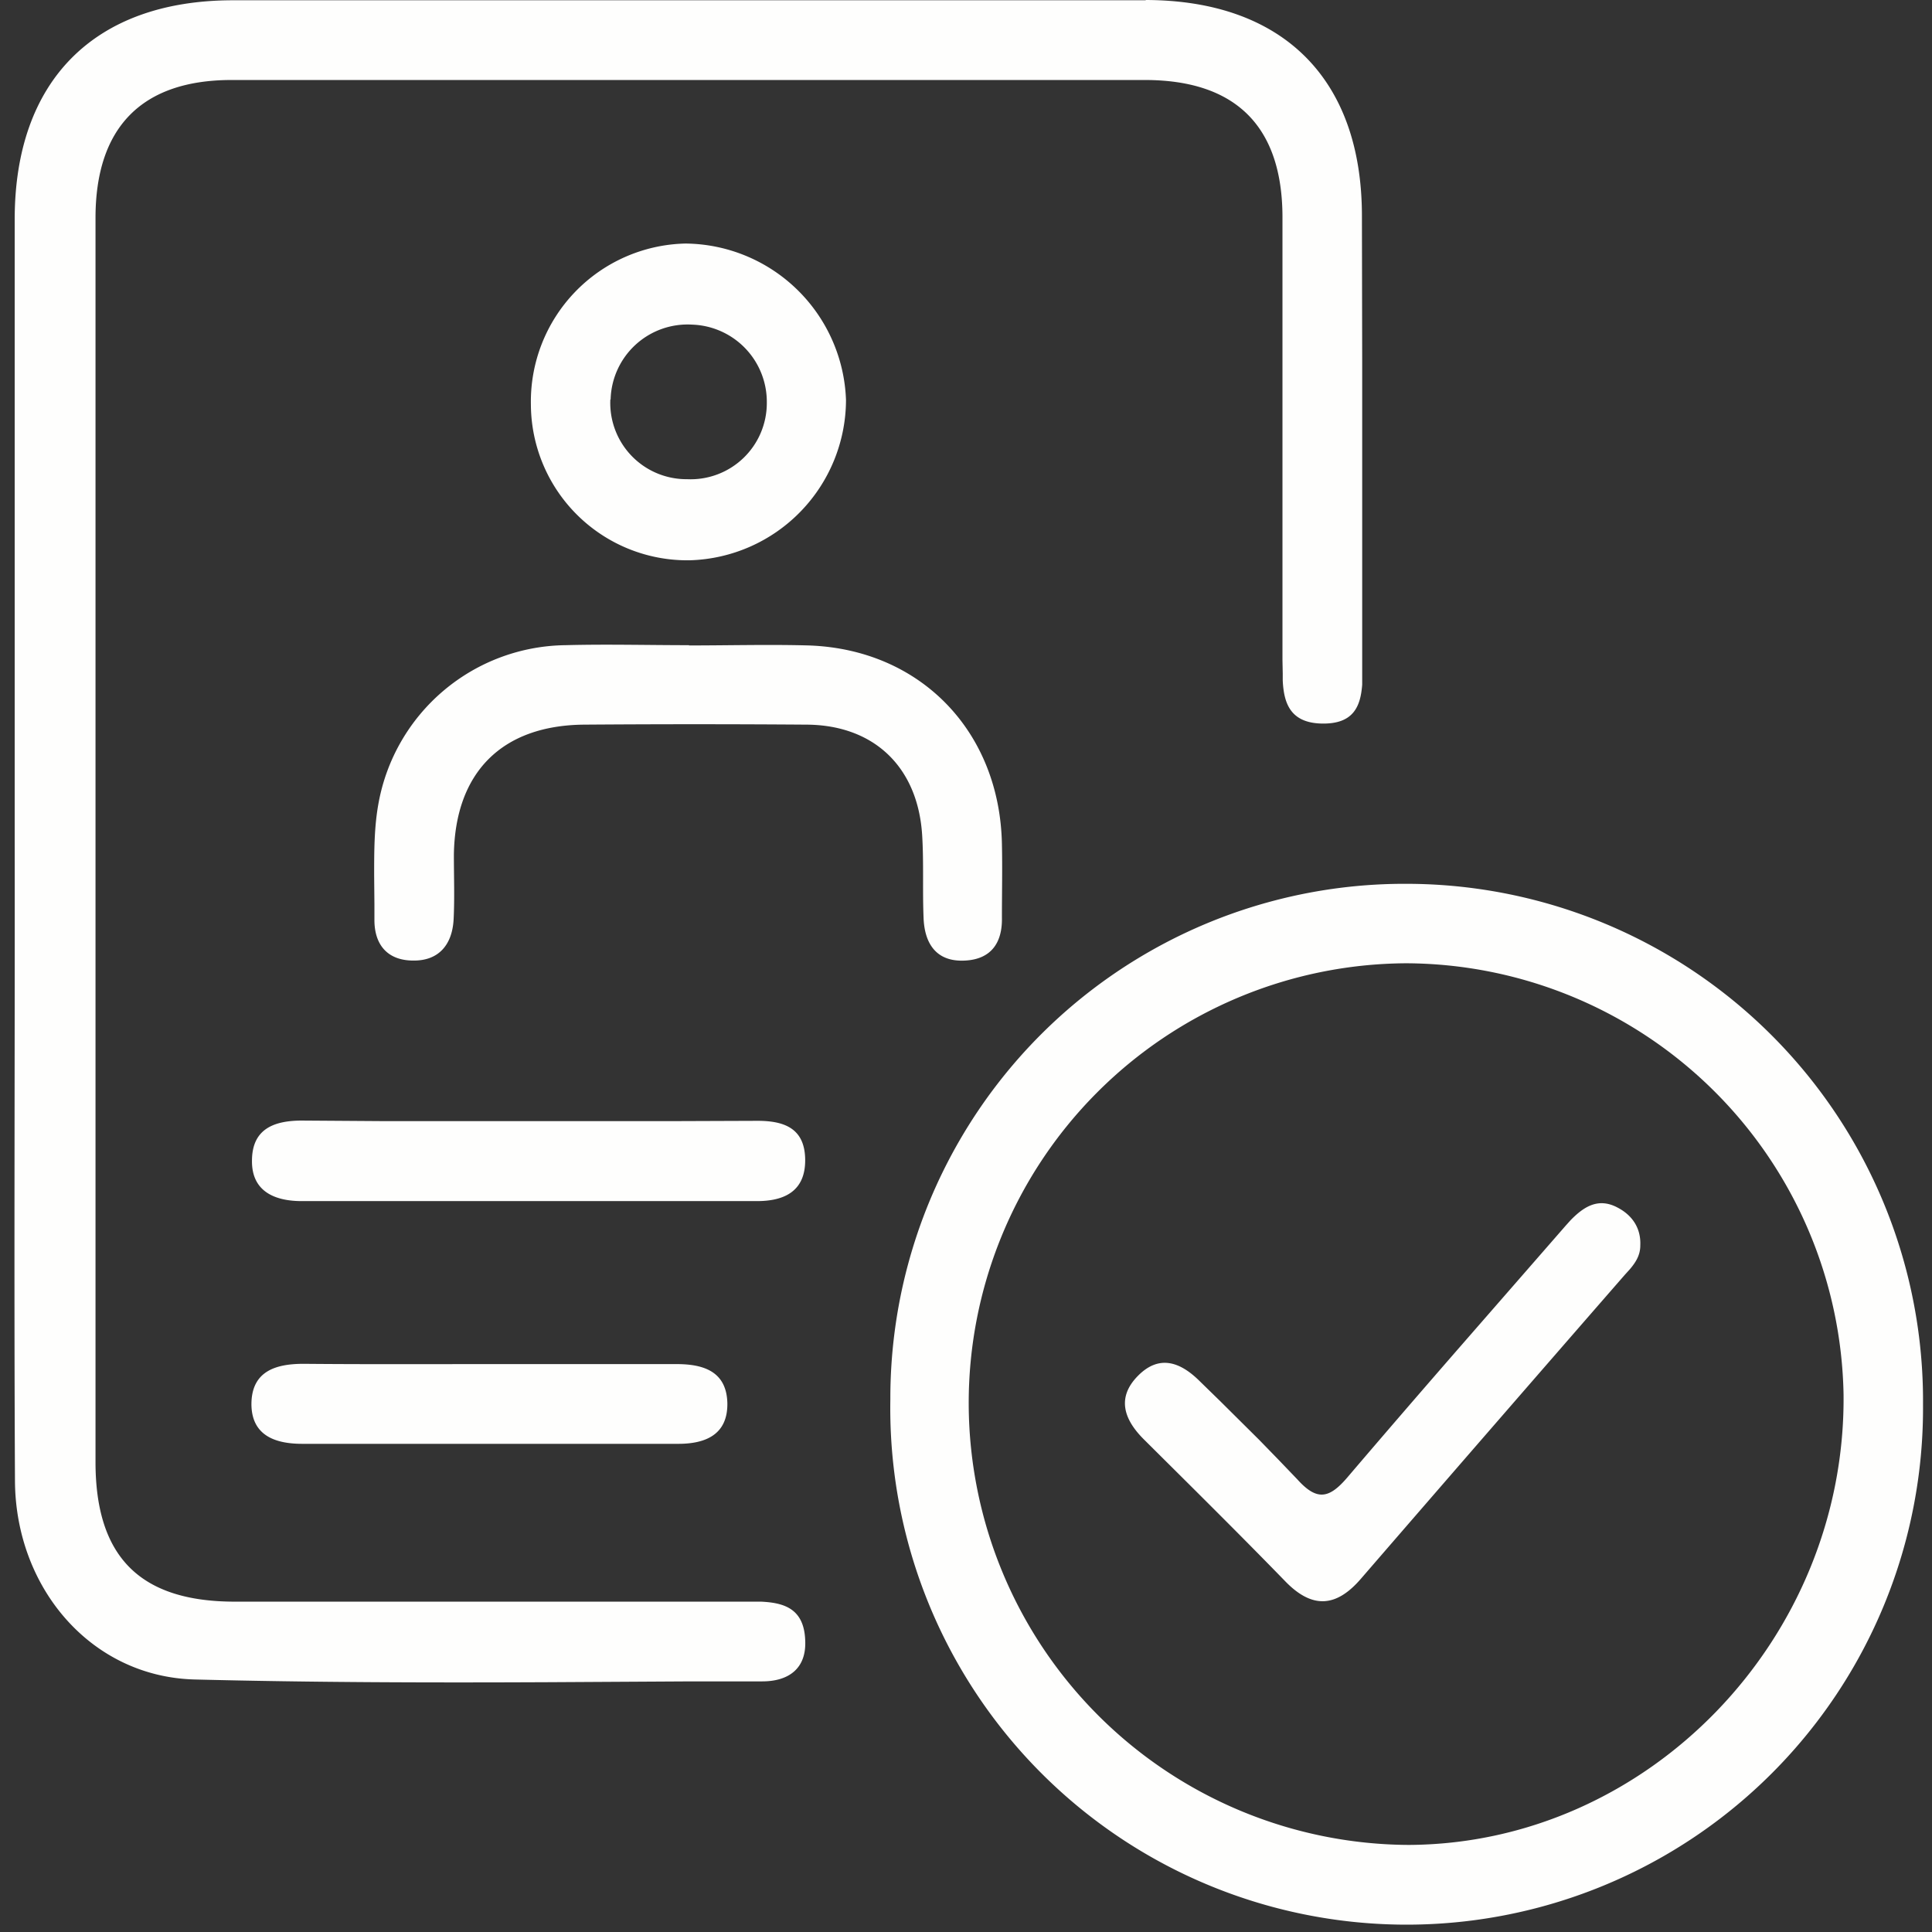 <svg xmlns="http://www.w3.org/2000/svg" width="71" height="71"><rect width="100%" height="100%" fill="#333333" stroke="none"/><path fill="#FEFEFD" d="M51.77 32.48a19 19 0 0118.9 19.14A18.98 18.98 0 0151.6 70.73a18.98 18.98 0 01-18.88-19.31 18.9 18.9 0 0119.05-18.94zm-.1 2.92A16.16 16.16 0 0035.6 51.64 16.25 16.25 0 0051.77 67.8c8.79-.04 16.06-7.56 15.98-16.54A16.14 16.14 0 0051.67 35.4zM42.1 0c5.04.01 7.94 2.89 7.95 7.91l.01 5.43v11.82c-.06.79-.31 1.46-1.5 1.43-1.15-.03-1.38-.76-1.42-1.58v-.25l-.01-.5V7.96c-.01-3.32-1.72-5.02-5.06-5.02H8.51c-3.3 0-5 1.74-5 5.07v45.72c0 3.48 1.63 5.12 5.09 5.13h19.37c.85.04 1.57.26 1.62 1.4.06 1.07-.62 1.53-1.58 1.53h-2.6l-5.22.03c-4.35.02-8.7.01-13.04-.1-3.8-.1-6.58-3.36-6.6-7.3-.04-7.88 0-15.74-.01-23.6V8.06c0-5.1 2.93-8.04 8-8.05h33.57zm17.33 44.37c.53.27.88.74.85 1.4 0 .36-.17.62-.38.87l-.19.21a4048.2 4048.2 0 00-9.69 11.16c-.9 1.05-1.78 1.13-2.77.12-1.72-1.77-3.47-3.5-5.22-5.24-.73-.73-1-1.53-.21-2.33.77-.78 1.53-.51 2.21.14l.82.8 1.43 1.42.7.72.7.73c.72.8 1.17.7 1.83-.07 1.33-1.56 2.66-3.1 4-4.64l4.03-4.62.18-.2c.47-.48 1-.84 1.71-.47zm-48.22 5.75c2.25.02 4.5.01 6.75.01H24.87c1 0 1.83.28 1.86 1.43.02 1.16-.8 1.5-1.8 1.5H11.11c-.99 0-1.86-.3-1.87-1.45 0-1.24.92-1.5 1.97-1.49zm-.15-8.94l2.9.02h11.06l2.76-.01c1.01-.01 1.8.25 1.81 1.43.01 1.16-.77 1.52-1.77 1.52H11.09c-1 0-1.84-.36-1.83-1.48 0-1.17.8-1.47 1.8-1.48zm14.26-17.46c1.47 0 2.94-.04 4.4 0 4.1.14 7.02 3.15 7.1 7.3.02.9 0 1.8 0 2.7.02.93-.4 1.53-1.35 1.58-1.05.06-1.5-.61-1.53-1.59-.04-1 .01-2-.05-3-.15-2.52-1.77-4.07-4.26-4.08-2.72-.02-5.44-.02-8.15 0-3.04.02-4.76 1.76-4.8 4.79 0 .8.03 1.58-.01 2.37-.05.92-.54 1.52-1.48 1.51-.94 0-1.44-.57-1.43-1.52v-.53l-.01-1.08c0-.89 0-1.78.16-2.65a7.07 7.07 0 016.87-5.81c1.51-.04 3.03 0 4.54 0zm5.77-9.02a5.91 5.91 0 01-5.73 5.89 5.75 5.75 0 01-5.85-5.72 5.81 5.81 0 015.68-5.92 5.96 5.96 0 015.9 5.75zm-8.66-.02a2.8 2.8 0 002.82 2.93 2.8 2.8 0 002.93-2.81 2.84 2.84 0 00-2.74-2.87 2.83 2.83 0 00-3 2.75z"/></svg>